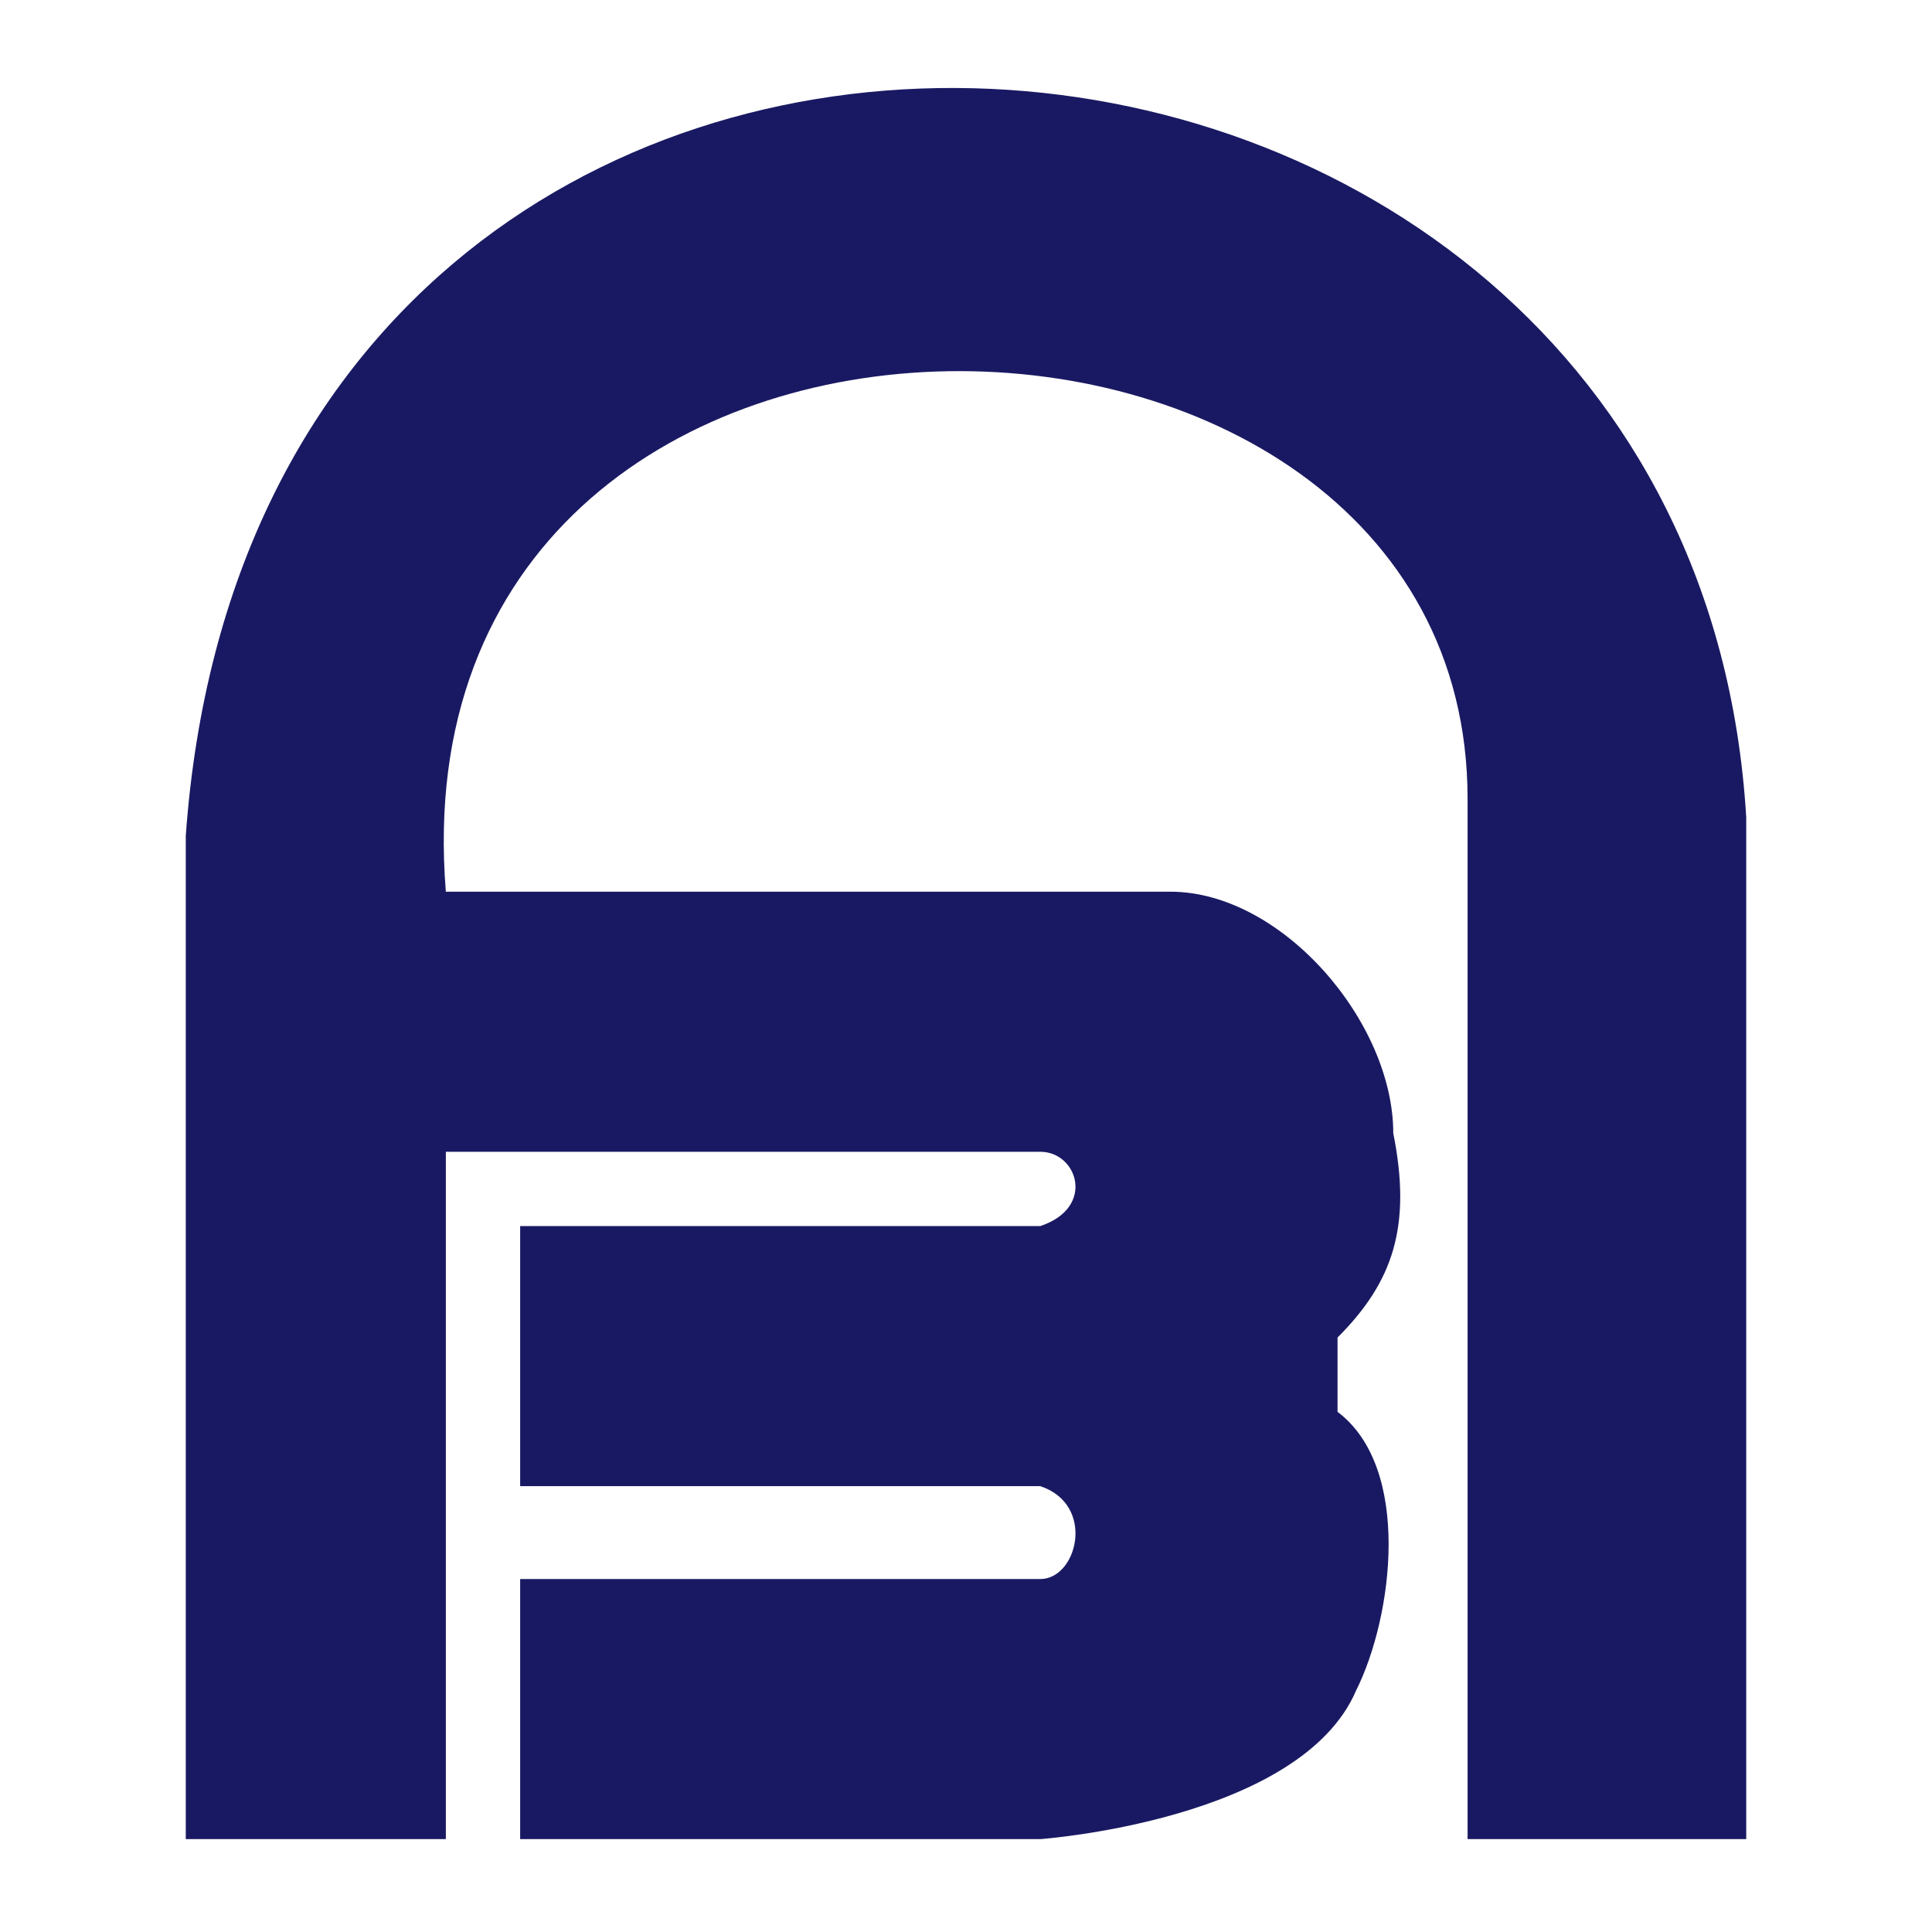 <?xml version="1.0" encoding="UTF-8"?>
<!DOCTYPE svg PUBLIC "-//W3C//DTD SVG 1.1//EN" "http://www.w3.org/Graphics/SVG/1.1/DTD/svg11.dtd">
<!-- Creator: CorelDRAW X7 -->
<svg xmlns="http://www.w3.org/2000/svg" xml:space="preserve" width="9.836mm" height="9.836mm" version="1.1" style="shape-rendering:geometricPrecision; text-rendering:geometricPrecision; image-rendering:optimizeQuality; fill-rule:evenodd; clip-rule:evenodd"
viewBox="0 0 104 104"
 xmlns:xlink="http://www.w3.org/1999/xlink">
 <defs>
  <style type="text/css">
   <![CDATA[
    .fil0 {fill:none}
    .fil1 {fill:#191963}
   ]]>
  </style>
 </defs>
 <g id="Layer_x0020_1">
  <rect class="fil0" width="104" height="104"/>
  <path class="fil1" d="M28 85l28 0c2,0 3,-4 0,-5l0 0 -28 0 0 -14 28 0 0 0c3,-1 2,-4 0,-4l0 0 -32 0c0,12 0,26 0,37l-14 0 0 -54c4,-56 81,-51 84,-1l0 55 -15 0 0 -56c0,-31 -58,-32 -55,5l39 0c6,0 12,7 12,13 1,5 0,8 -3,11l0 4c4,3 3,11 1,15 -3,7 -17,8 -17,8l-28 0 0 -14z"/>
 </g>
</svg>
